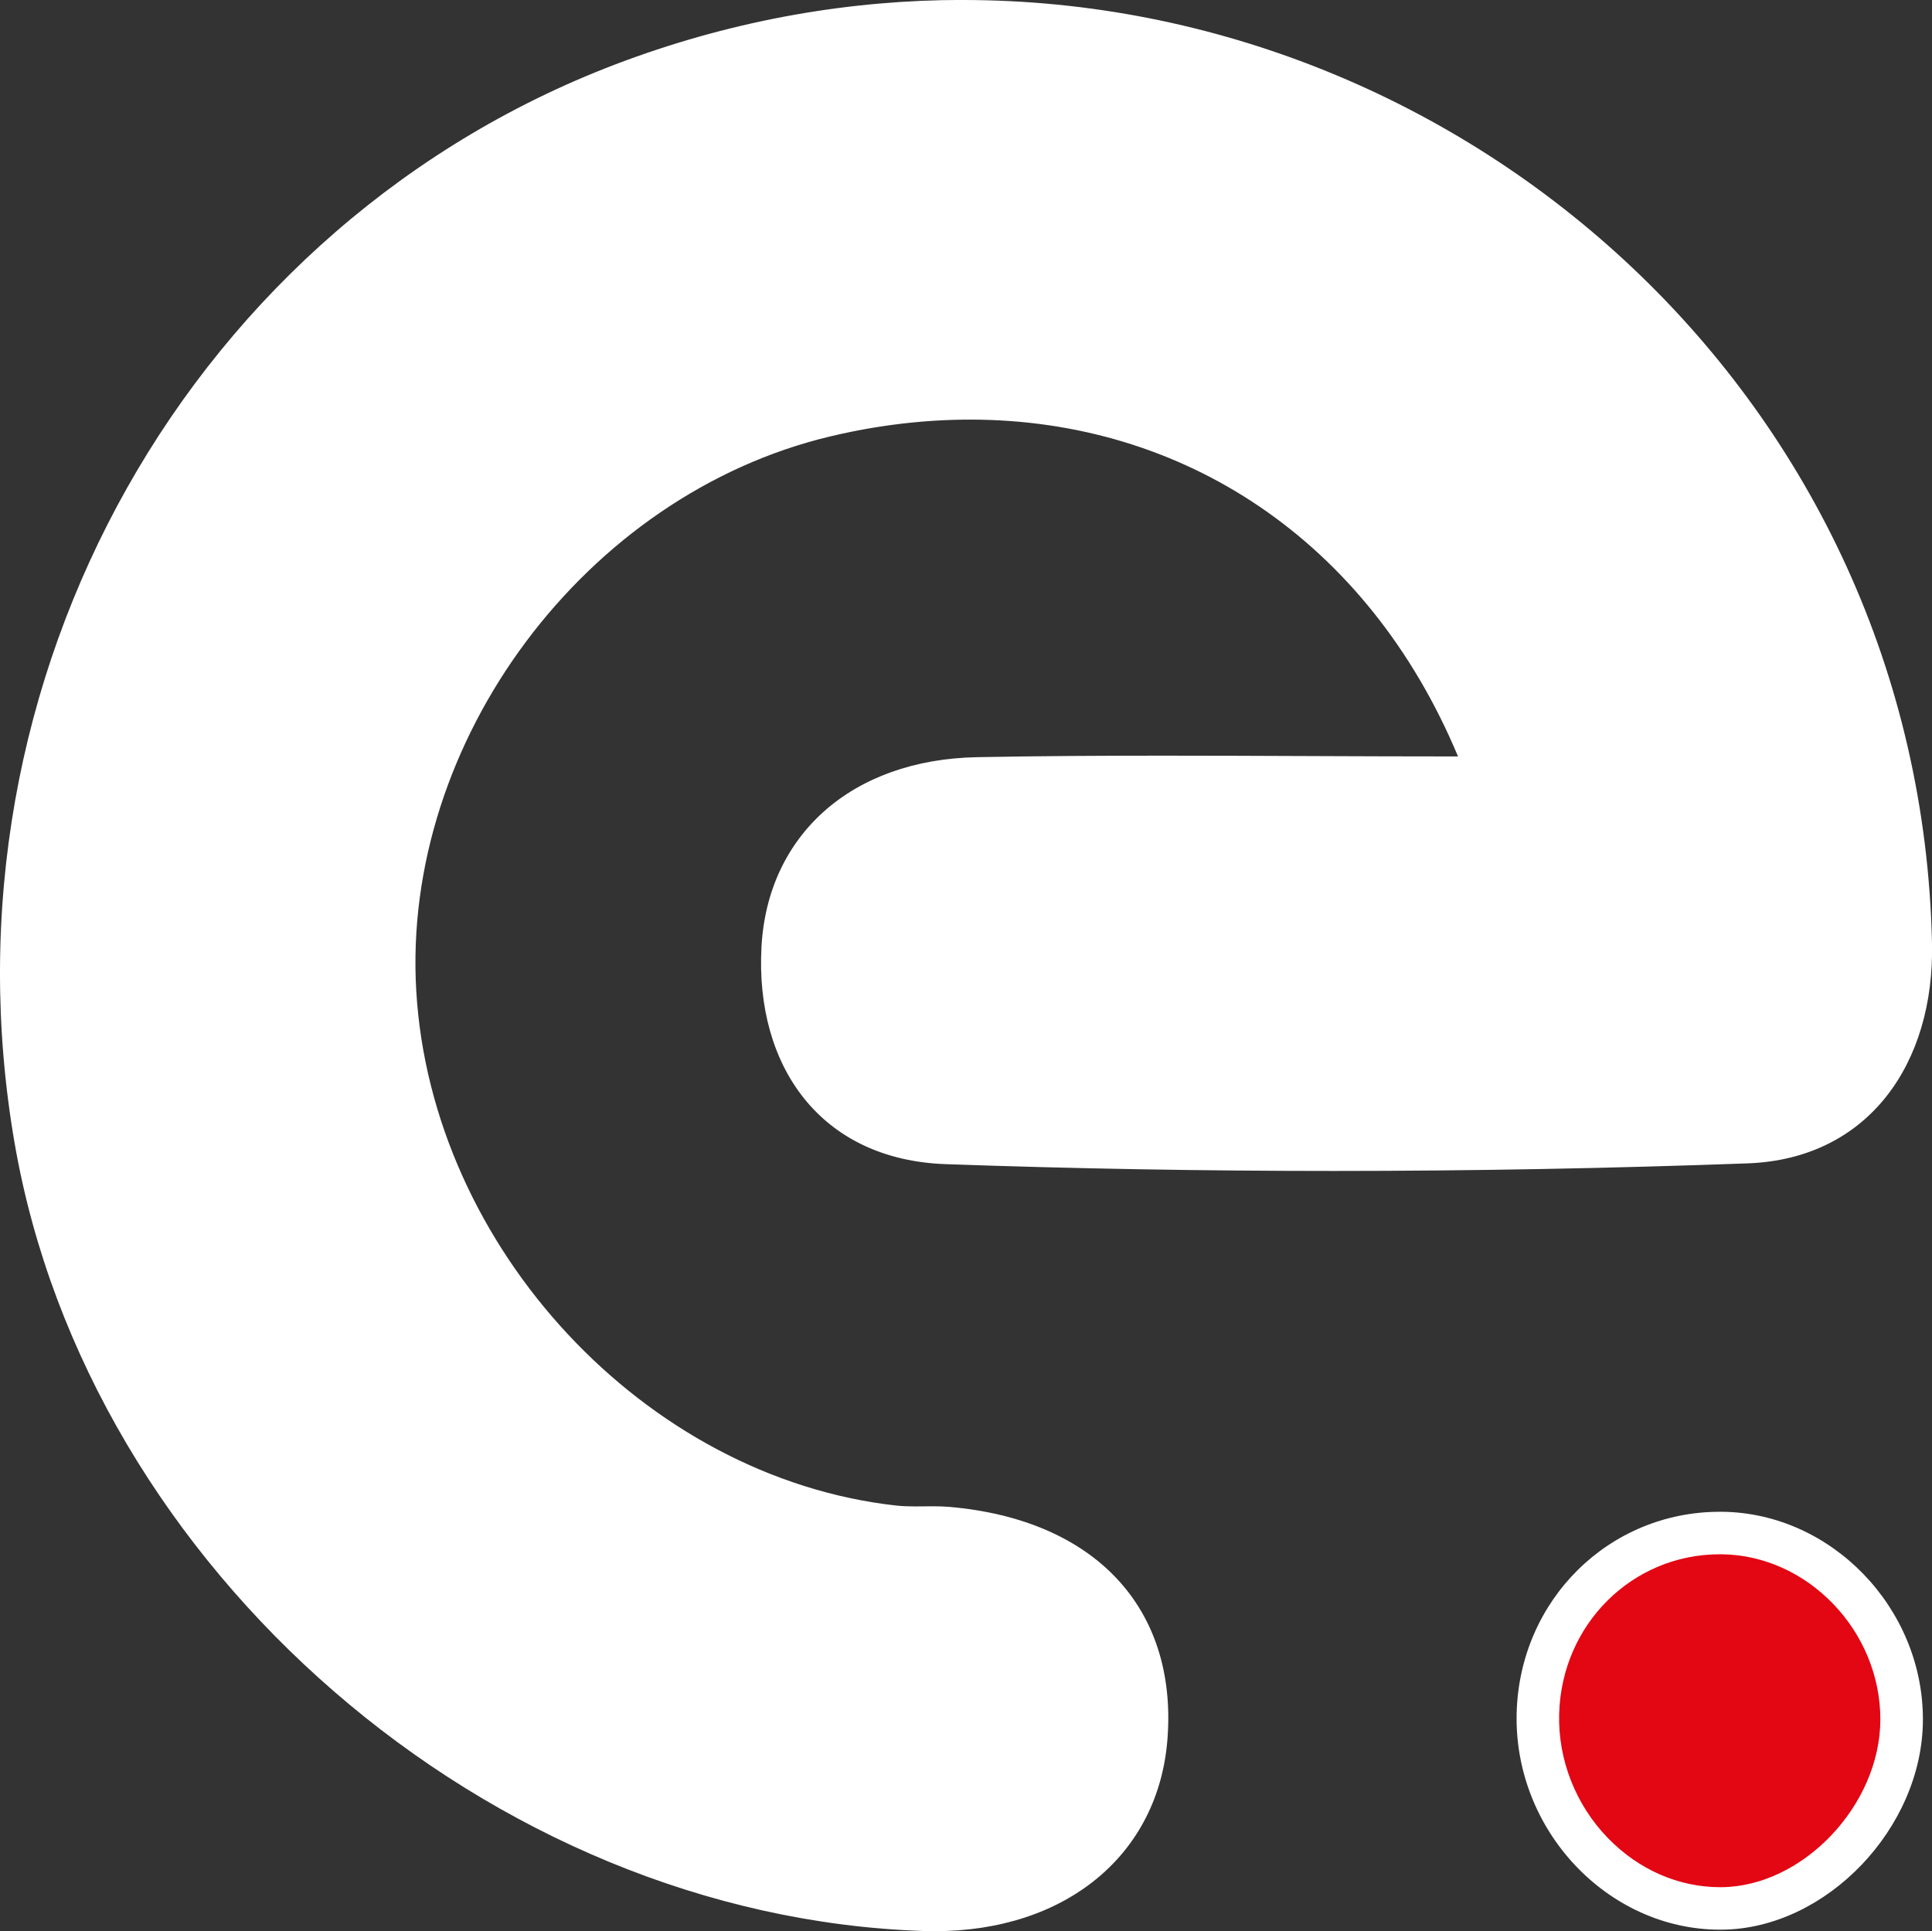 <svg xmlns="http://www.w3.org/2000/svg" id="Livello_2" data-name="Livello 2" viewBox="0 0 295.52 295.43"><rect x="0" y="0" width="295.52" height="295.43" fill="#333333" stroke="none"/><defs><style>      .cls-1 {        fill: #e30613;      }      .cls-1, .cls-2 {        stroke-width: 0px;      }      .cls-2 {        fill: #fff;      }    </style></defs><g id="Livello_1-2" data-name="Livello 1"><g><path class="cls-2" d="m142.96,292.93c-.55,0-1.11,0-1.67-.03-31.51-1.04-62.96-13.84-88.57-36.04-25.6-22.19-42.65-51.43-48.02-82.34-5.88-33.87.14-68.93,16.94-98.72C38.44,46.03,65.03,23.25,96.52,11.64c16.47-6.07,33.55-9.14,50.78-9.14,37.48,0,73.26,14.32,100.74,40.33,28.15,26.64,44.12,62.68,44.98,101.48.4,18.35-9.72,30.58-25.8,31.17-21.1.77-42.39,1.16-63.27,1.16-19.78,0-39.71-.35-59.23-1.04-7.79-.28-14.29-3.03-18.8-7.97-4.99-5.46-7.46-13.51-6.95-22.67.88-15.84,12.88-26.29,30.56-26.62,8.39-.16,17.45-.23,28.49-.23,7.17,0,14.41.03,21.76.06,7.6.03,15.33.06,23.23.06l2.31-3.46c-13.88-33.23-42.64-53.07-76.93-53.07-7.22,0-14.61.89-21.98,2.64-38.92,9.26-67.58,47.64-65.24,87.38,2.37,40.3,36.27,76.67,75.57,81.07,1.21.14,2.39.15,3.29.15.45,0,.89,0,1.34,0,.43,0,.86,0,1.29,0,.95,0,1.67.03,2.33.08,20.89,1.8,32.52,14.06,31.1,32.79-1.25,16.48-14.25,27.12-33.12,27.12Z"></path><path class="cls-2" d="m147.3,5c18.42,0,36.48,3.54,53.69,10.51,16.87,6.84,32.12,16.64,45.33,29.14,27.66,26.18,43.35,61.59,44.19,99.72.18,8.05-1.93,15.26-5.94,20.31-4.1,5.17-10.13,8.04-17.45,8.3-21.07.77-42.32,1.16-63.18,1.16-19.75,0-39.65-.35-59.14-1.04-7.2-.25-12.94-2.66-17.04-7.16-4.53-4.96-6.77-12.36-6.3-20.84.81-14.66,11.58-23.95,28.11-24.26,8.37-.16,17.4-.23,28.42-.23,7.17,0,14.26.03,21.76.06,7.54.03,15.34.06,23.25.06l4.61-6.93c-14.29-34.19-43.91-54.61-79.24-54.61-7.41,0-15,.91-22.56,2.71-40.06,9.53-69.56,49.05-67.16,89.96,2.44,41.46,37.33,78.88,77.78,83.41,1.33.15,2.6.17,3.56.17.46,0,.92,0,1.38-.01.42,0,.84,0,1.26,0,.88,0,1.53.02,2.11.07,9.65.83,17.39,4.08,22.38,9.38,4.85,5.16,7.08,12.33,6.44,20.73-1.14,15.07-13.16,24.81-30.63,24.81-.52,0-1.05,0-1.58-.03-30.94-1.03-61.84-13.61-87.01-35.43-25.17-21.81-41.93-50.54-47.19-80.87-5.78-33.3.14-67.77,16.65-97.06,16.5-29.26,42.62-51.65,73.55-63.05,16.19-5.97,32.99-8.99,49.91-8.99m0-5c-17.01,0-34.44,2.96-51.64,9.3C29.39,33.71-10.1,103.76,2.25,174.96c11.29,65.07,72.64,118.24,138.96,120.44.59.02,1.17.03,1.75.03,20.05,0,34.27-11.66,35.62-29.44,1.52-20.05-11.16-33.55-33.38-35.47-.84-.07-1.69-.09-2.54-.09s-1.76.02-2.64.02c-1.01,0-2.01-.03-3-.14-38.36-4.3-71.04-39.42-73.35-78.74-2.25-38.22,25.89-75.9,63.33-84.81,7.26-1.73,14.43-2.57,21.4-2.57,32.55,0,60.8,18.45,74.62,51.53-15.56,0-30.43-.12-45.02-.12-9.58,0-19.05.05-28.51.23-19.34.36-32.07,12-33.01,28.98-1.01,18.28,9.02,32.6,28.16,33.28,19.75.7,39.53,1.04,59.32,1.04,21.13,0,42.26-.39,63.36-1.16,18.47-.67,28.61-15.27,28.2-33.72C293.68,61.29,224.72,0,147.3,0h0Z"></path></g><g><path class="cls-1" d="m263.12,291.95c-7.24,0-14.16-3.01-19.48-8.47-5.56-5.71-8.62-13.5-8.41-21.38.41-15.47,12.64-27.59,27.83-27.59h.33c14.92.17,27.5,13.24,27.48,28.54-.02,14.74-13.4,28.78-27.54,28.9h-.21Z"></path><path class="cls-2" d="m263.06,237.77h0,.29c13.17.15,24.28,11.73,24.27,25.28-.02,13.08-11.83,25.55-24.31,25.65h-.18c-6.36,0-12.45-2.66-17.15-7.48-4.95-5.08-7.68-12.02-7.49-19.02.37-13.7,11.16-24.43,24.58-24.43m0-6.5c-16.96,0-30.61,13.47-31.08,30.75-.48,17.9,13.89,33.18,31.14,33.18.08,0,.16,0,.24,0,15.97-.13,30.74-15.56,30.76-32.14.02-17.09-13.98-31.6-30.69-31.79-.12,0-.24,0-.36,0h0Z"></path></g></g></svg>